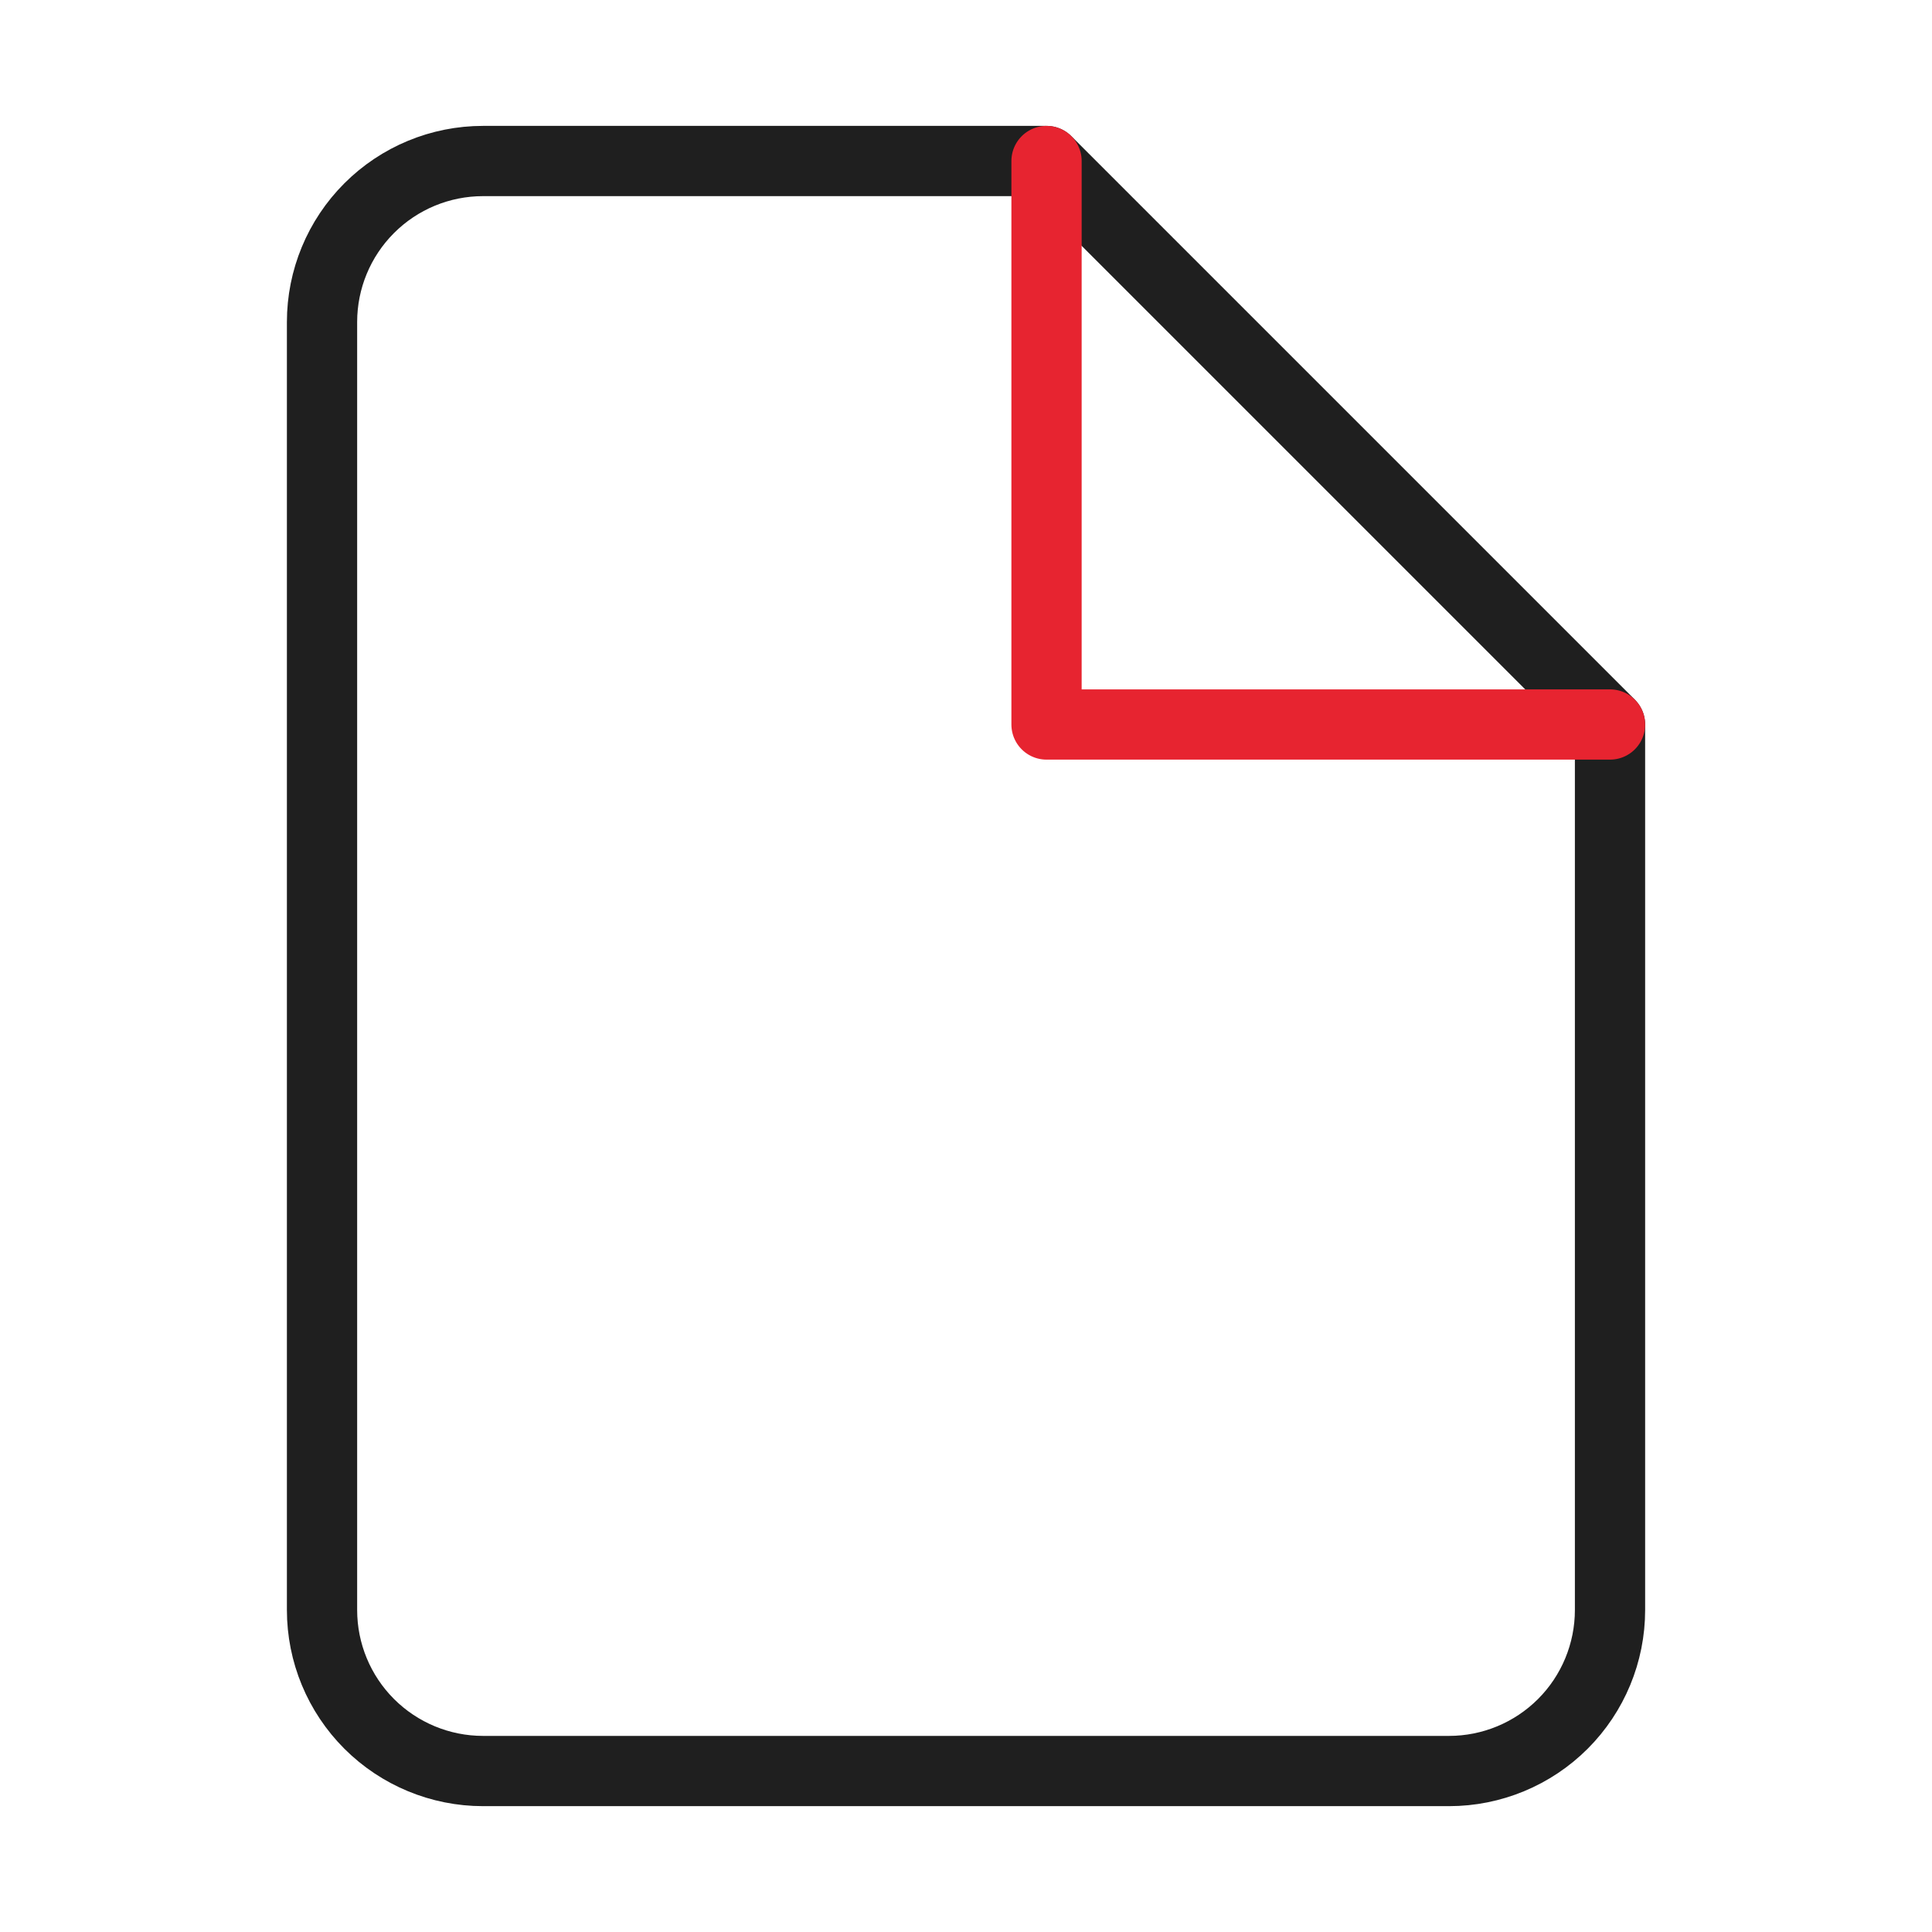 <svg width="44" height="44" viewBox="0 0 44 44" fill="none" xmlns="http://www.w3.org/2000/svg">
<path d="M23.834 3.667H11.001C10.028 3.667 9.096 4.053 8.408 4.741C7.72 5.429 7.334 6.361 7.334 7.334V36.667C7.334 37.639 7.72 38.572 8.408 39.26C9.096 39.947 10.028 40.334 11.001 40.334H33.001C33.973 40.334 34.906 39.947 35.593 39.26C36.281 38.572 36.667 37.639 36.667 36.667V16.5L23.834 3.667Z" stroke="#1F1F1F" stroke-width="1.6" stroke-linecap="round" stroke-linejoin="round"/>
<path d="M23.834 3.667V16.5H36.667" stroke="#E72430" stroke-width="1.6" stroke-linecap="round" stroke-linejoin="round"/>
</svg>
